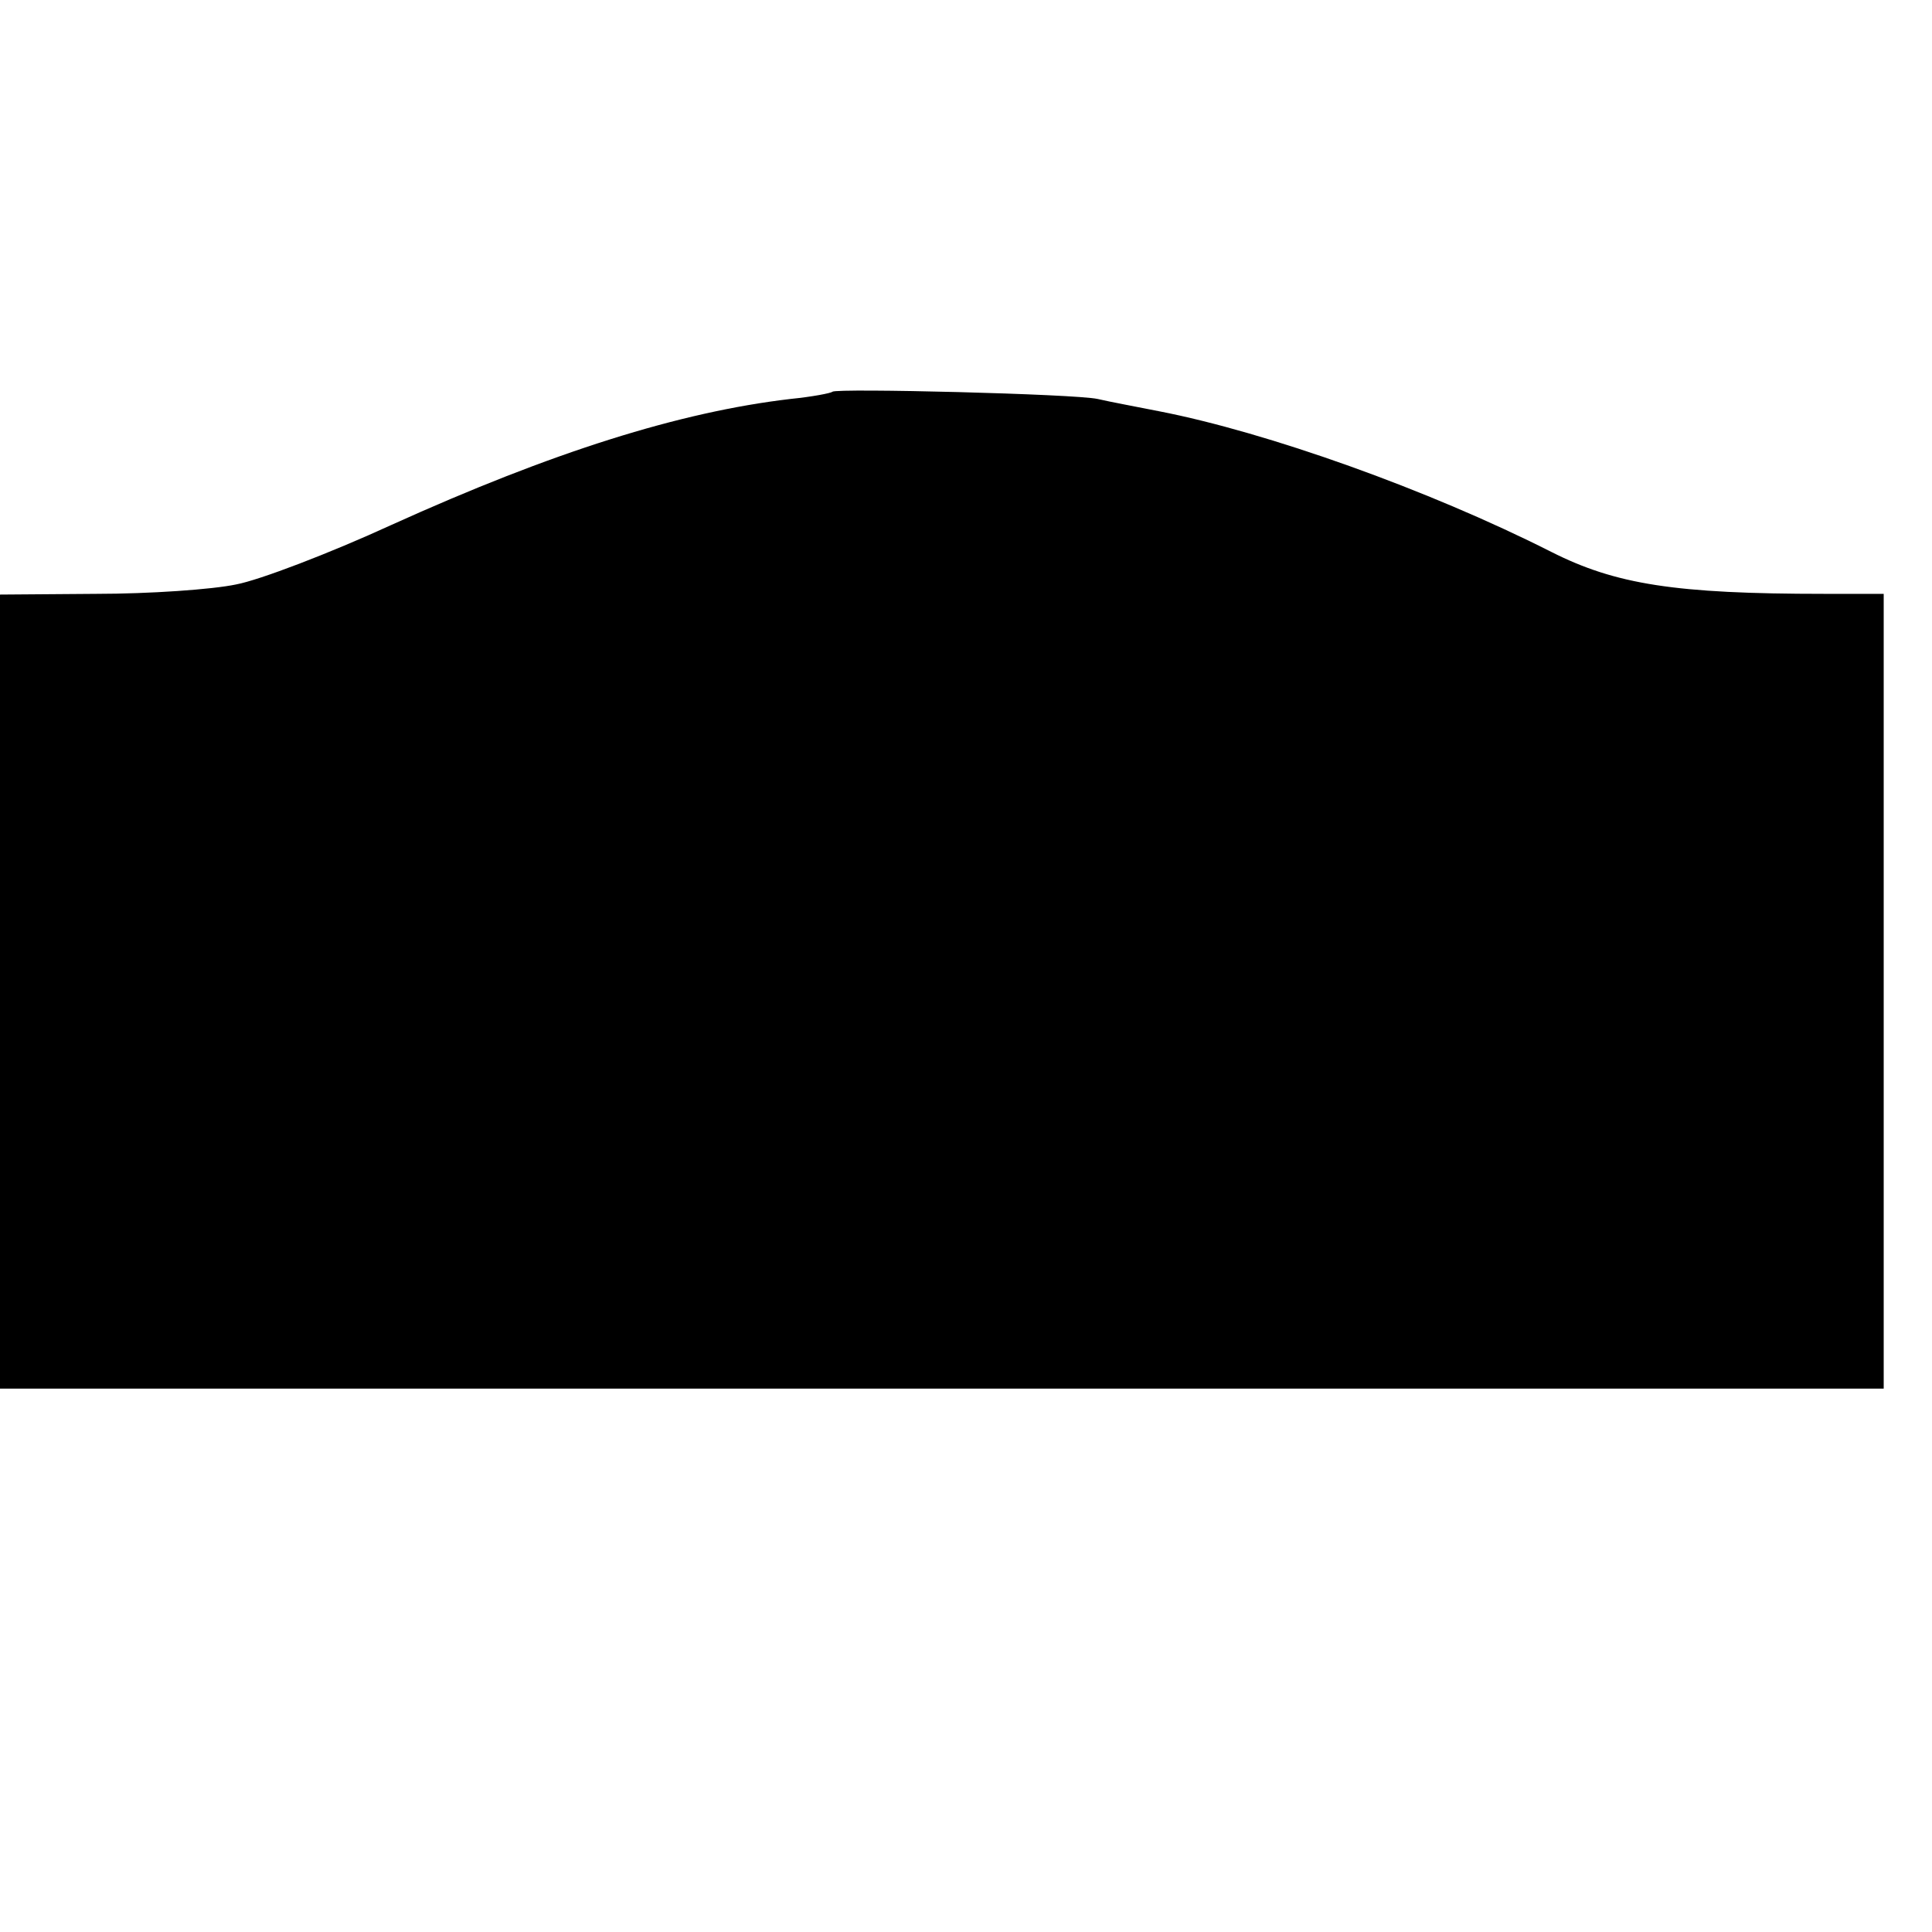 <?xml version="1.0" standalone="no"?>
<!DOCTYPE svg PUBLIC "-//W3C//DTD SVG 20010904//EN"
 "http://www.w3.org/TR/2001/REC-SVG-20010904/DTD/svg10.dtd">
<svg version="1.0" xmlns="http://www.w3.org/2000/svg"
 width="16pt" height="16pt" viewBox="0 0 16 16"
 preserveAspectRatio="xMidYMid meet">
<g transform="translate(0,16) scale(0.006,-0.006)"
fill="#000000" stroke="none">
<path d="M1149 2126 c-2 -2 -28 -7 -58 -10 -153 -18 -328 -73 -551 -174 -85
-39 -182 -76 -214 -82 -33 -7 -120 -13 -193 -13 l-133 -1 0 -548 0 -548 1300
0 1300 0 0 548 0 549 -82 0 c-206 0 -288 13 -377 58 -170 86 -392 165 -541
194 -30 6 -68 13 -85 17 -32 7 -360 15 -366 10z"/>
</g>
</svg>
